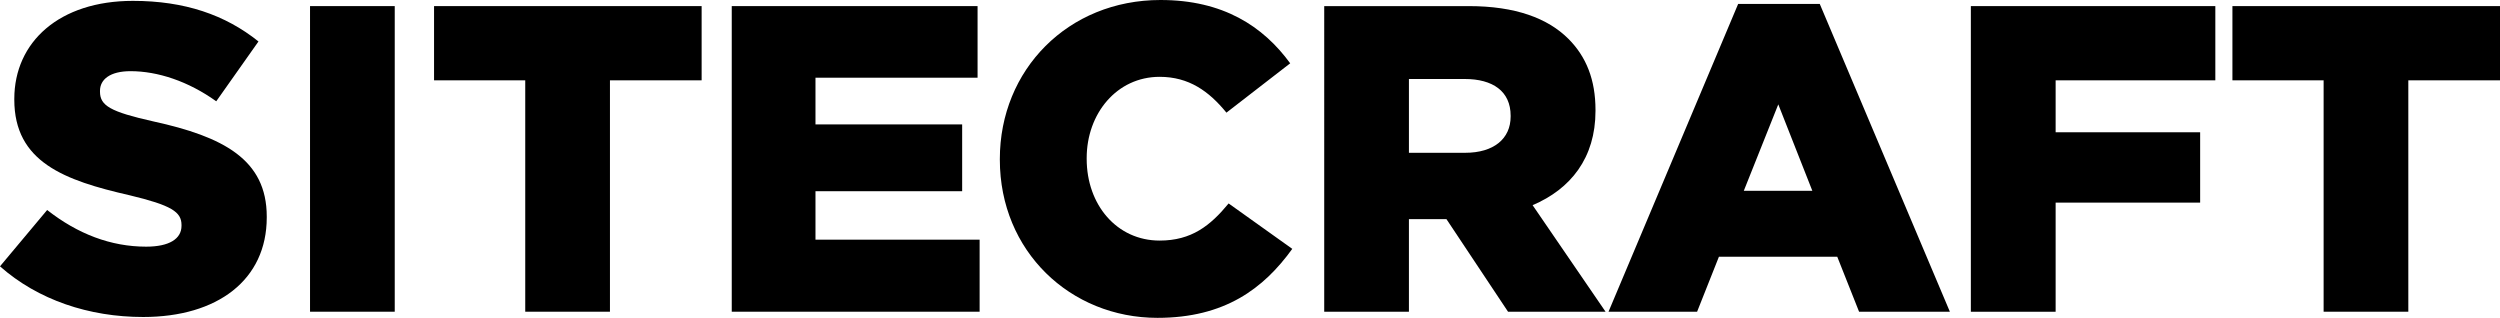 <?xml version="1.0" encoding="UTF-8"?><svg id="a" xmlns="http://www.w3.org/2000/svg" width="235" height="29.878" viewBox="0 0 235 29.878"><path d="M0,25.035l4.433-5.295c2.873,2.256,5.993,3.446,9.306,3.446,2.175,0,3.323-.735,3.323-1.959v-.081c0-1.224-.943-1.849-4.883-2.792-6.123-1.396-10.835-3.12-10.835-8.988v-.083C1.354,3.939,5.581.082,12.49.082c4.871,0,8.687,1.313,11.807,3.816l-3.97,5.623c-2.638-1.888-5.51-2.831-8.055-2.831-1.93,0-2.873.779-2.873,1.847v.081c0,1.315.98,1.888,5.006,2.792,6.566,1.435,10.67,3.571,10.67,8.946v.083c0,5.878-4.636,9.358-11.613,9.358-5.089,0-9.892-1.602-13.462-4.761Z" fill="#000" stroke-width="0"/><path d="M29.143.574h7.962v28.727h-7.962V.574Z" fill="#000" stroke-width="0"/><path d="M49.373,7.551h-8.572V.574h25.152v6.977h-8.618v21.75h-7.962V7.551Z" fill="#000" stroke-width="0"/><path d="M68.784.574h23.107v6.73h-15.236v4.391h13.788v6.279h-13.788v4.555h15.429v6.772h-23.3V.574Z" fill="#000" stroke-width="0"/><path d="M93.985,15.022v-.083c0-8.373,6.402-14.939,15.104-14.939,5.877,0,9.644,2.464,12.189,5.951l-5.993,4.638c-1.648-2.018-3.529-3.367-6.28-3.367-4.021,0-6.857,3.448-6.857,7.636v.081c0,4.31,2.831,7.675,6.857,7.675,2.998,0,4.761-1.396,6.486-3.49l5.983,4.269c-2.694,3.735-6.353,6.485-12.674,6.485-8.207,0-14.815-6.279-14.815-14.856Z" fill="#000" stroke-width="0"/><path d="M124.477.574h13.585c4.391,0,7.428,1.139,9.37,3.078,1.683,1.683,2.545,3.857,2.545,6.688v.083c0,4.433-2.341,7.347-5.912,8.863l6.857,10.014h-9.167l-5.787-8.699h-3.529v8.699h-7.962V.574ZM137.734,14.362c2.667,0,4.266-1.313,4.266-3.407v-.081c0-2.297-1.682-3.448-4.308-3.448h-5.253v6.936h5.295Z" fill="#000" stroke-width="0"/><path d="M163.386.371h7.672l12.231,28.933h-8.535l-2.052-5.17h-11.124l-2.052,5.17h-8.327L163.386.371ZM170.36,17.936l-3.201-8.126-3.242,8.126h6.443Z" fill="#000" stroke-width="0"/><path d="M185.26.574h22.981v6.977h-15.012v4.883h13.585v6.612h-13.585v10.259h-7.969V.574Z" fill="#000" stroke-width="0"/><path d="M218.42,7.551h-8.572V.574h25.152v6.977h-8.618v21.75h-7.962V7.551Z" fill="#000" stroke-width="0"/></svg>